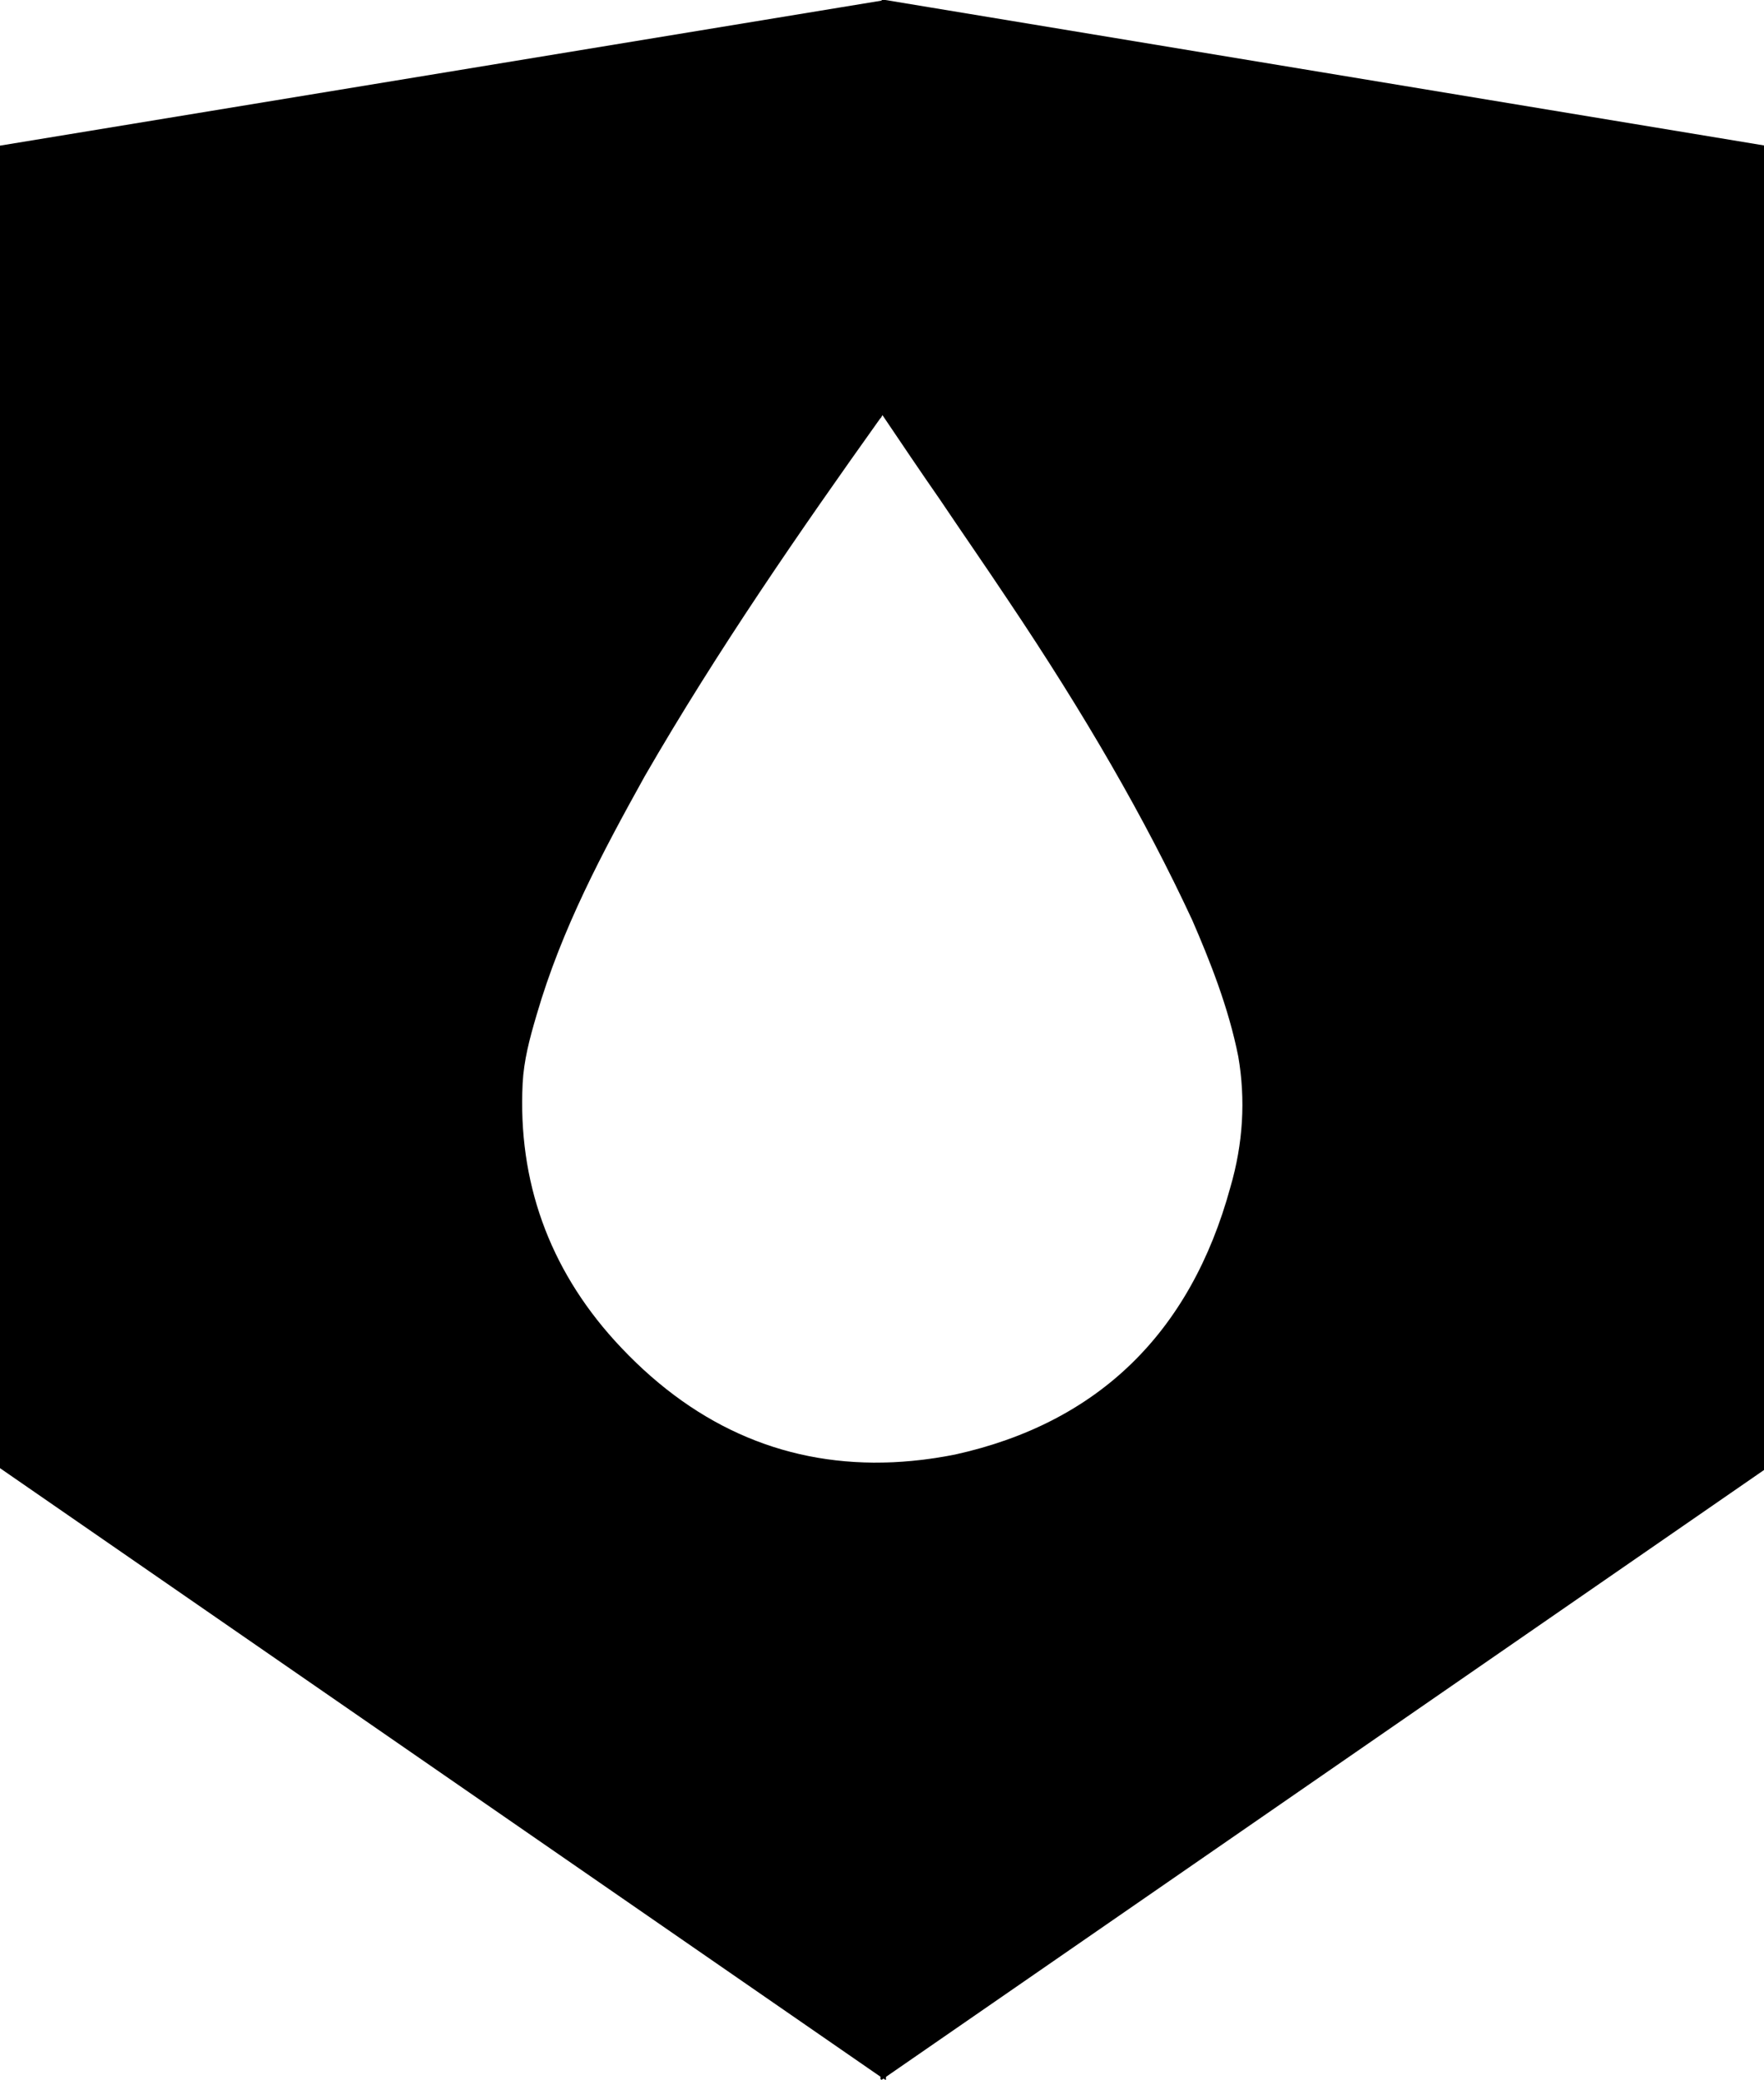 <svg width="67" height="79" viewBox="0 0 67 79" fill="none" xmlns="http://www.w3.org/2000/svg">
<g clip-path="url(#clip0_1_97)">
<path d="M23.225 51.011C20.735 48.257 19.525 44.938 19.711 41.148C19.781 40.23 20.014 39.359 20.247 38.511C21.201 35.263 22.737 32.391 24.366 29.448C27.088 24.741 30.184 20.244 33.325 15.842C33.395 15.772 33.395 15.725 33.512 15.607V0.141L0.116 5.626V55.719L33.512 78.788V55.696C29.579 55.79 26.111 54.212 23.225 51.035V51.011Z" fill="black"/>
<path d="M33.628 79L33.442 78.882L0 55.766V5.532L33.628 0V15.63H33.605C33.605 15.63 33.512 15.772 33.488 15.819C33.488 15.842 33.442 15.889 33.419 15.913C30.416 20.127 27.252 24.693 24.482 29.495C22.876 32.391 21.34 35.263 20.386 38.535C20.107 39.477 19.898 40.277 19.851 41.148C19.665 44.867 20.852 48.163 23.342 50.917C26.227 54.095 29.648 55.625 33.535 55.554H33.651V79H33.628ZM0.233 55.648L33.395 78.553V55.79C33.395 55.79 33.232 55.79 33.163 55.79C29.346 55.79 25.971 54.212 23.132 51.082C20.596 48.28 19.409 44.938 19.595 41.124C19.665 40.159 19.921 39.218 20.154 38.464C21.131 35.169 22.667 32.273 24.273 29.378C27.042 24.576 30.23 19.985 33.232 15.748C33.256 15.725 33.279 15.701 33.279 15.678C33.279 15.63 33.325 15.607 33.372 15.536V0.282L0.233 5.72V55.648Z" fill="black"/>
<path d="M33.558 0.141V15.654C35.187 18.079 36.793 20.338 38.376 22.692C40.982 26.553 43.402 30.602 45.404 34.886C46.125 36.534 46.8 38.252 47.149 40.089C47.452 41.736 47.335 43.455 46.846 45.126C45.334 50.634 41.82 54.142 36.304 55.366C35.373 55.578 34.443 55.648 33.558 55.672V78.741L66.884 55.696V5.626L33.558 0.141Z" fill="black"/>
<path d="M33.442 78.977V55.554H33.558C34.559 55.531 35.443 55.413 36.281 55.248C41.703 54.048 45.217 50.634 46.73 45.102C47.219 43.431 47.312 41.76 47.033 40.136C46.66 38.252 45.939 36.463 45.287 34.957C43.495 31.096 41.191 27.118 38.282 22.787C37.421 21.492 36.537 20.221 35.699 18.973C34.978 17.937 34.233 16.831 33.488 15.725V0H33.628L67.047 5.532V55.79L67 55.837L33.488 79L33.442 78.977ZM33.675 55.79V78.529L66.767 55.648V5.72L33.675 0.282V15.63C34.419 16.737 35.141 17.796 35.862 18.832C36.723 20.08 37.608 21.351 38.469 22.645C41.401 27 43.705 31.002 45.497 34.863C46.148 36.369 46.87 38.182 47.265 40.089C47.568 41.713 47.452 43.478 46.963 45.173C45.427 50.799 41.843 54.26 36.328 55.484C35.513 55.672 34.652 55.766 33.675 55.79Z" fill="black"/>
</g>
<defs>
<clipPath id="clip0_1_97">
<rect width="67" height="79" fill="white"/>
</clipPath>
</defs>
</svg>
